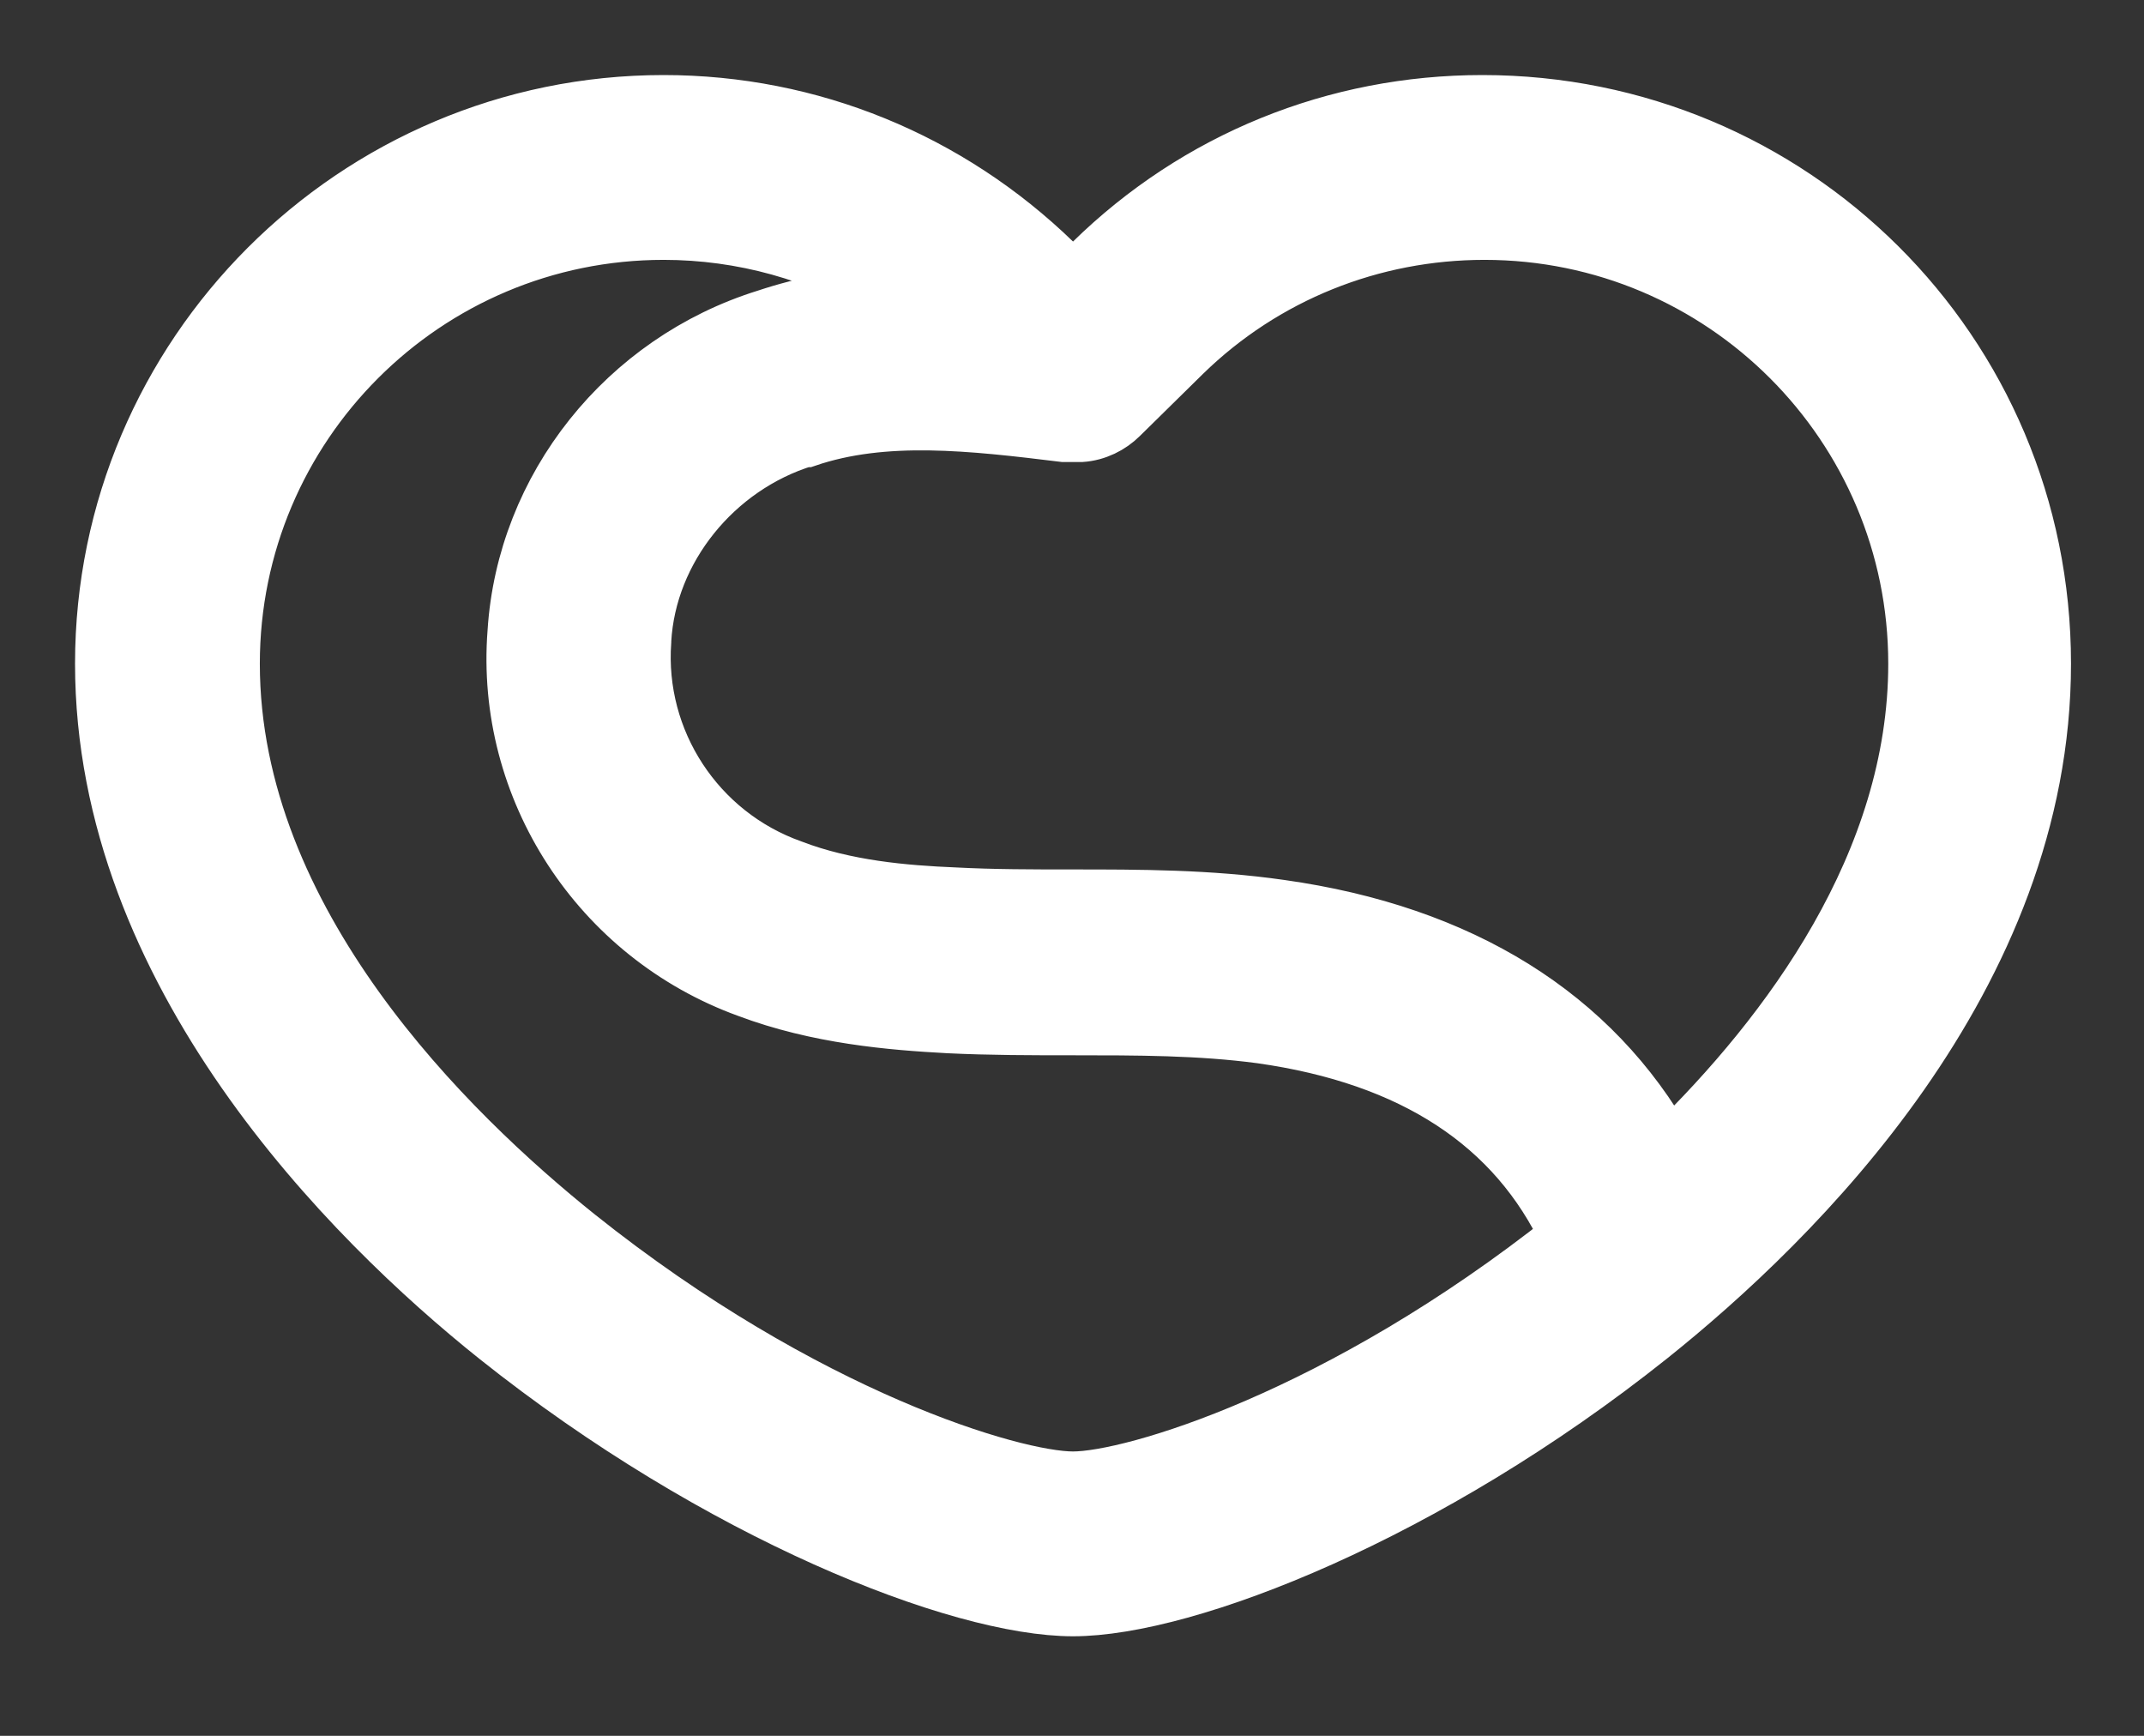 <svg width="21" height="17" viewBox="0 0 21 17" fill="none" xmlns="http://www.w3.org/2000/svg">
    <rect x="0" y="0" width="21" height="17" fill="#333333" stroke="none"/>
    <path
        d="M14.52 1C13.08 1 11.72 1.55 10.69 2.56L10.51 2.74L10.33 2.56C9.3 1.56 7.94 1 6.5 1C3.47 1 1 3.47 1 6.5C1 9.53 3.42 11.95 4.86 13.1C7.03 14.83 9.39 15.76 10.51 15.76C11.63 15.76 13.99 14.83 16.16 13.1C17.6 11.95 20.02 9.57 20.02 6.5C20.02 3.43 17.55 1 14.52 1ZM5.66 12.1C4.4 11.09 2.28 9.03 2.28 6.5C2.28 4.17 4.17 2.28 6.5 2.28C7.27 2.28 8.02 2.49 8.67 2.88C8.28 2.9 7.89 2.97 7.5 3.1C6.12 3.53 5.13 4.77 5.04 6.19C4.92 7.73 5.86 9.17 7.32 9.7C8.01 9.96 8.73 10.02 9.29 10.05C9.7 10.07 10.11 10.07 10.5 10.07C11.14 10.07 11.75 10.07 12.35 10.15C13.84 10.36 14.84 11.02 15.35 12.11C13.12 13.88 11.09 14.48 10.51 14.48C9.93 14.48 7.89 13.88 5.66 12.1ZM16.34 11.24C15.61 9.94 14.32 9.13 12.54 8.88C11.84 8.78 11.16 8.78 10.5 8.78C10.12 8.78 9.73 8.78 9.35 8.76C8.86 8.74 8.28 8.69 7.76 8.49C6.83 8.16 6.24 7.25 6.31 6.28C6.31 6.28 6.31 6.28 6.31 6.27C6.36 5.38 7.01 4.58 7.88 4.31C7.88 4.31 7.89 4.31 7.9 4.31C8.66 4.05 9.52 4.15 10.42 4.26H10.45C10.46 4.26 10.47 4.26 10.49 4.26C10.49 4.26 10.51 4.26 10.52 4.26C10.52 4.26 10.54 4.26 10.55 4.26C10.56 4.26 10.58 4.26 10.59 4.26C10.74 4.25 10.88 4.18 10.98 4.08L11.6 3.47C12.39 2.7 13.44 2.28 14.54 2.28C16.87 2.28 18.76 4.17 18.76 6.5C18.76 8.45 17.51 10.12 16.36 11.24H16.34Z"
        fill="white" stroke="white" stroke-width="0.53" stroke-miterlimit="10" />
</svg>